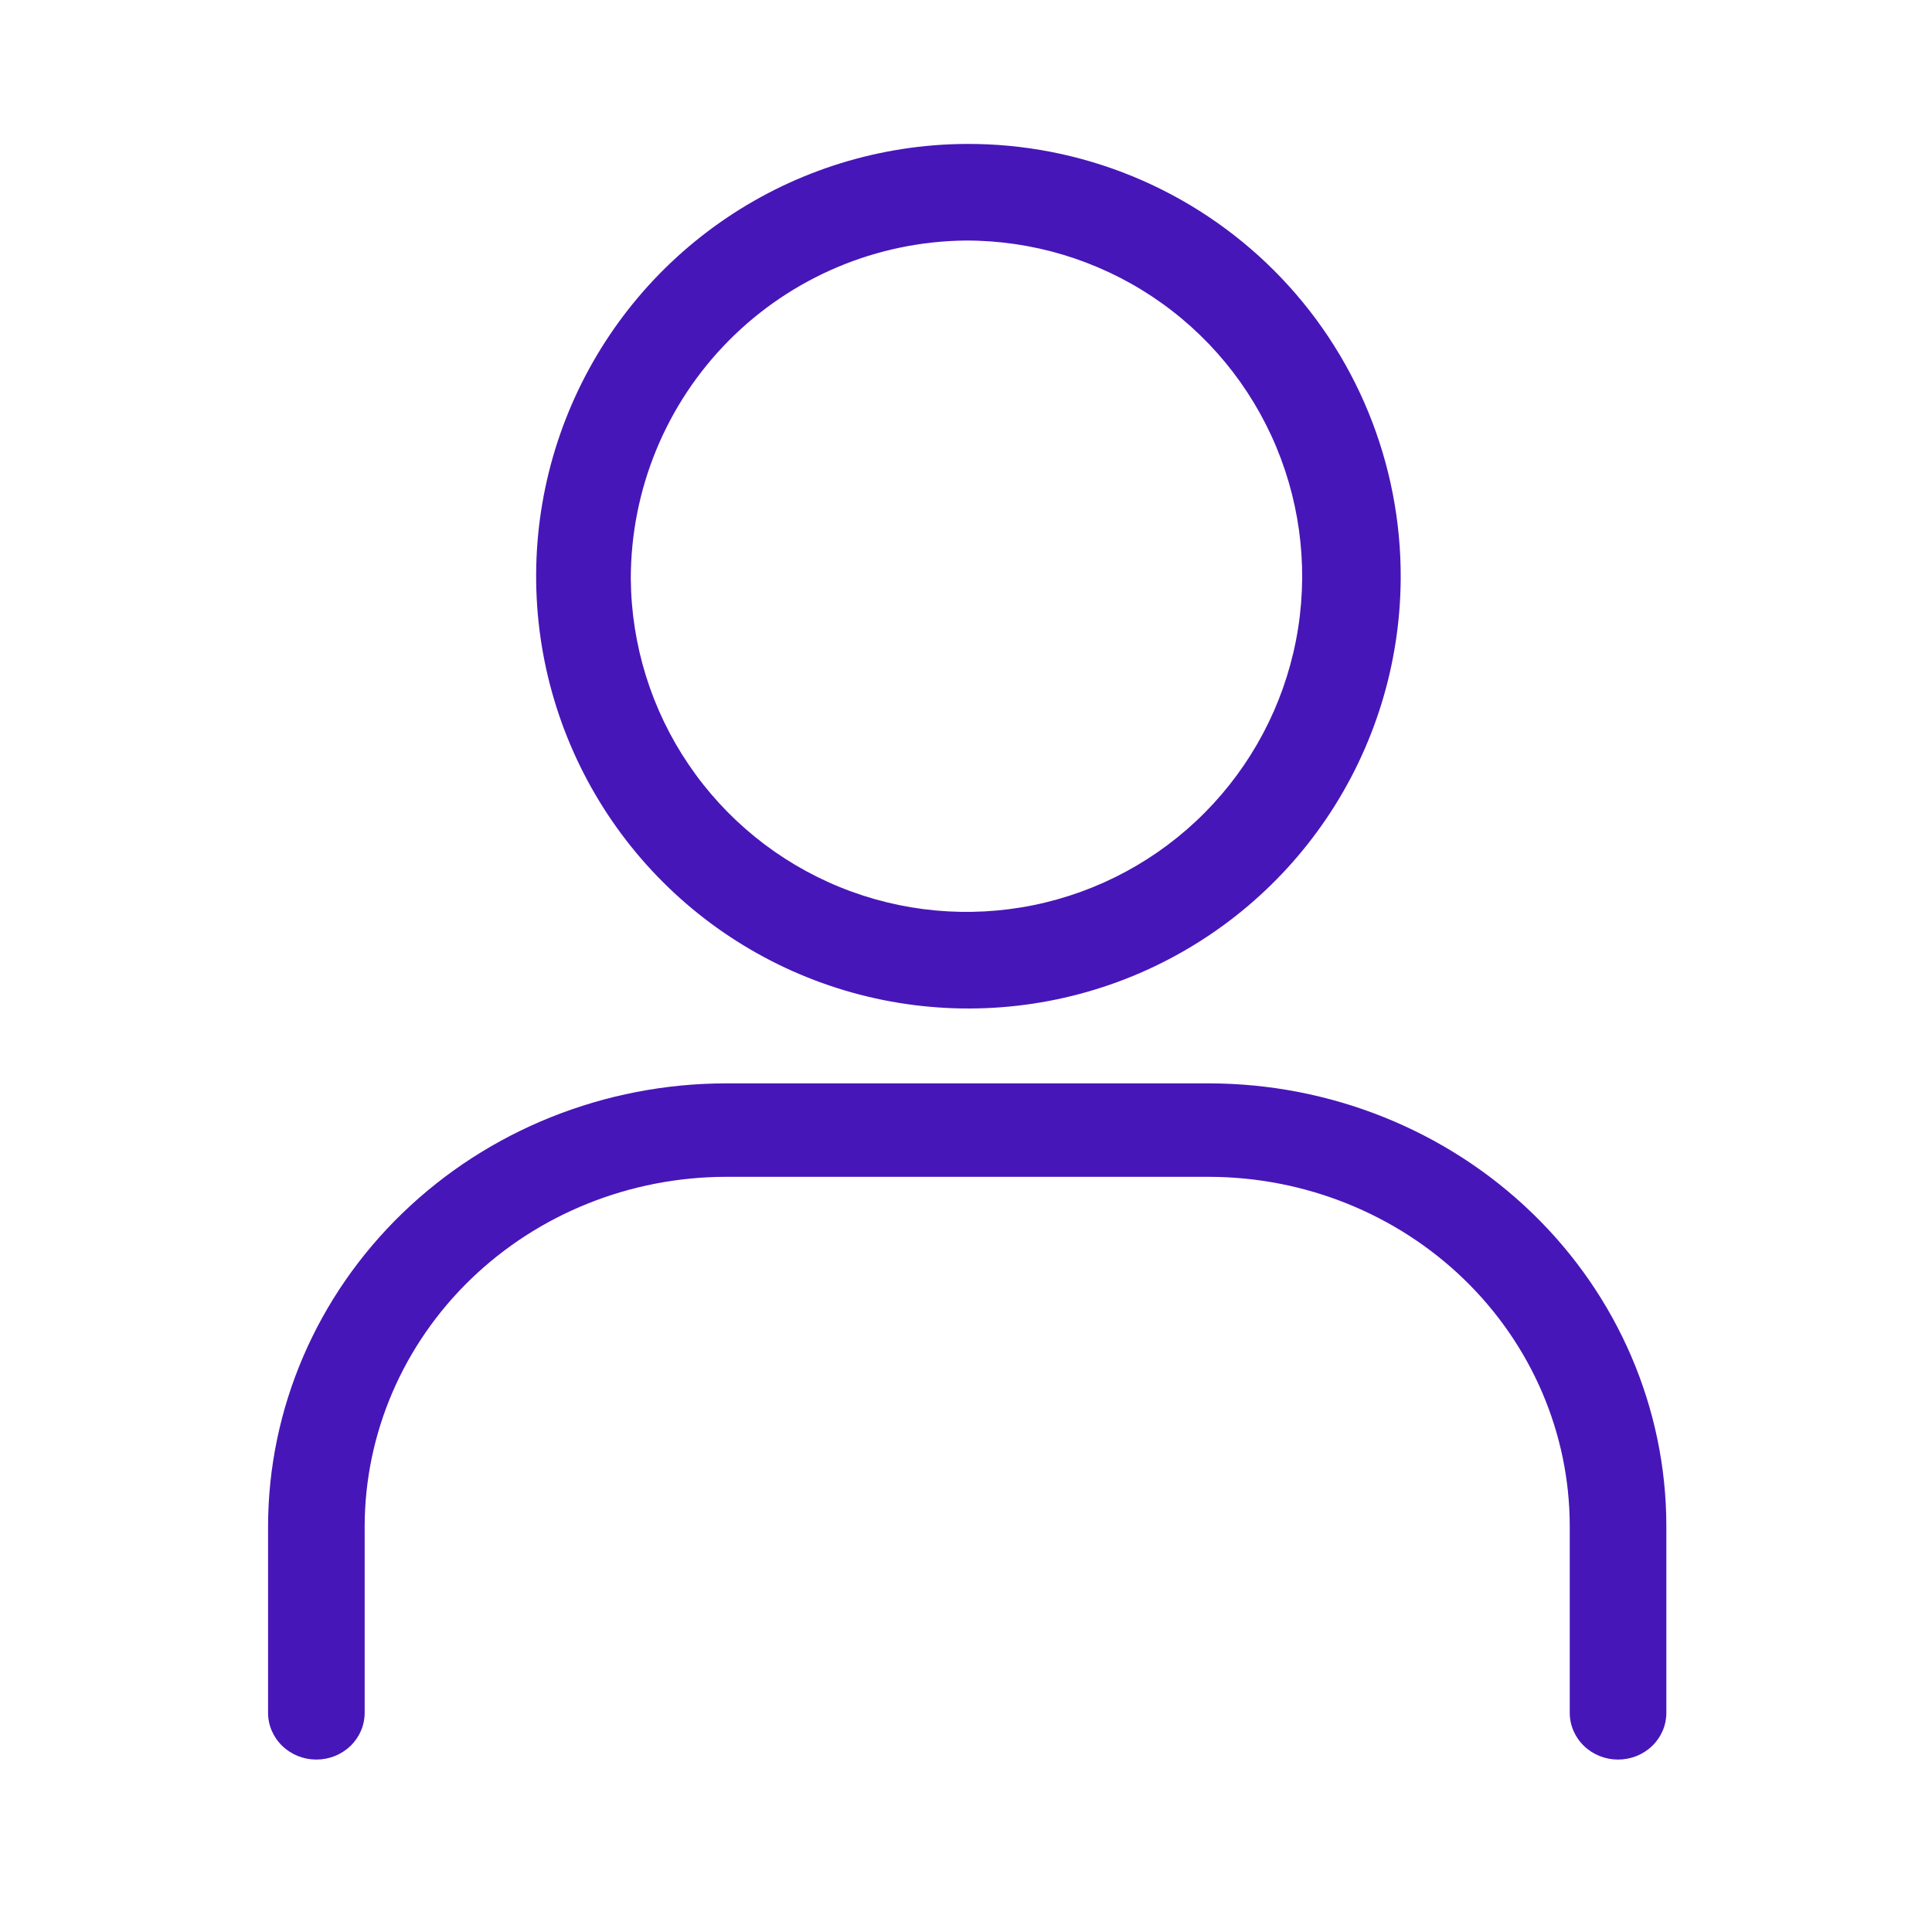 <svg width="72" height="72" viewBox="0 0 72 72" fill="none" xmlns="http://www.w3.org/2000/svg">
<path d="M36 8.964C38.471 8.961 40.888 9.689 42.946 11.057C45.004 12.426 46.61 14.373 47.562 16.654C48.514 18.934 48.77 21.445 48.296 23.871C47.823 26.296 46.642 28.527 44.902 30.282C43.162 32.037 40.941 33.237 38.52 33.731C36.099 34.225 33.586 33.992 31.297 33.059C29.009 32.127 27.048 30.537 25.662 28.491C24.275 26.446 23.526 24.035 23.508 21.564C23.508 18.241 24.821 15.052 27.16 12.693C29.5 10.333 32.677 8.993 36 8.964V8.964ZM36 5.364C32.822 5.382 29.72 6.34 27.084 8.117C24.449 9.894 22.398 12.41 21.19 15.35C19.981 18.29 19.67 21.522 20.294 24.639C20.919 27.755 22.451 30.618 24.699 32.865C26.947 35.113 29.809 36.645 32.925 37.27C36.042 37.894 39.274 37.583 42.214 36.375C45.154 35.166 47.671 33.116 49.448 30.48C51.225 27.845 52.182 24.742 52.2 21.564C52.212 19.433 51.801 17.321 50.991 15.35C50.181 13.38 48.989 11.589 47.482 10.082C45.975 8.576 44.185 7.383 42.214 6.573C40.243 5.763 38.131 5.352 36 5.364V5.364Z" fill="#4716B8"/>
<path d="M60.3 65.574C59.823 65.574 59.365 65.391 59.028 65.064C58.69 64.737 58.5 64.294 58.5 63.833V56.866C58.495 53.417 57.077 50.111 54.557 47.672C52.036 45.234 48.619 43.862 45.054 43.857H27.054C23.488 43.862 20.069 45.233 17.545 47.671C15.022 50.11 13.6 53.416 13.59 56.866V63.833C13.59 64.294 13.401 64.737 13.063 65.064C12.725 65.391 12.268 65.574 11.79 65.574C11.313 65.574 10.855 65.391 10.518 65.064C10.18 64.737 9.99 64.294 9.99 63.833V56.866C10 52.492 11.801 48.3 15 45.209C18.198 42.117 22.533 40.379 27.054 40.374H45.054C49.574 40.379 53.907 42.118 57.102 45.21C60.298 48.301 62.096 52.494 62.1 56.866V63.833C62.1 64.294 61.911 64.737 61.573 65.064C61.236 65.391 60.778 65.574 60.3 65.574Z" fill="#4716B8"/>
</svg>
